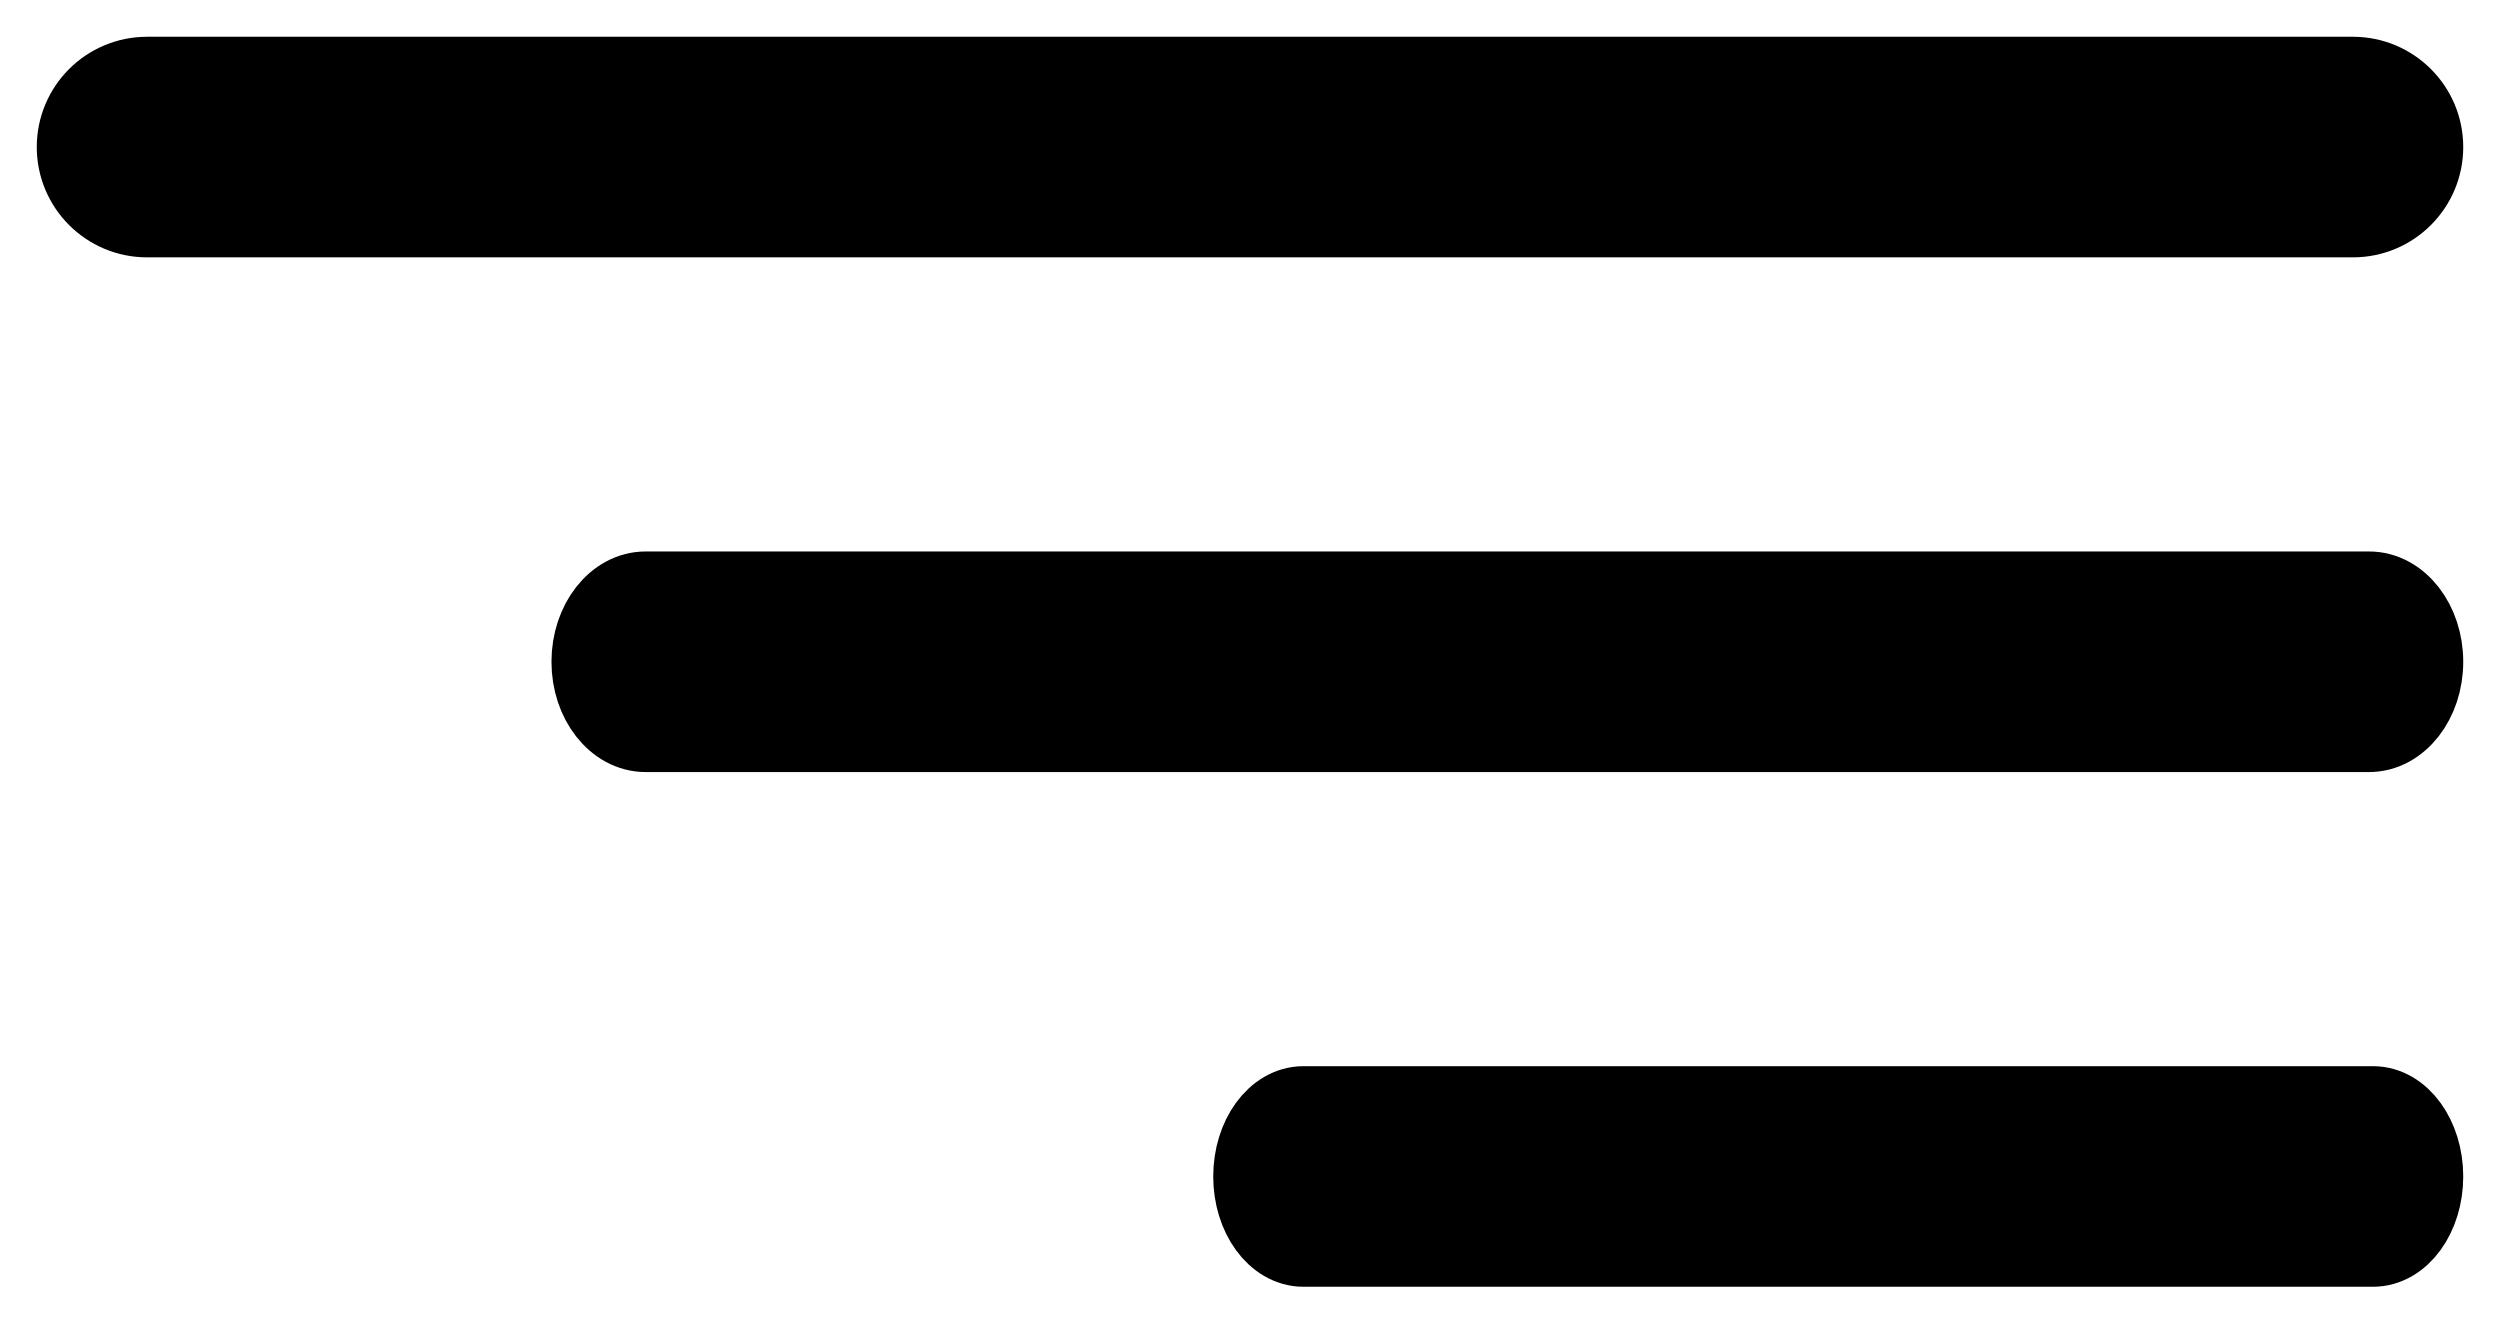 <svg width="34" height="18" viewBox="0 0 34 18" fill="none" xmlns="http://www.w3.org/2000/svg">
<path d="M2 3H32C32.552 3 33 2.552 33 2C33 1.448 32.552 1 32 1H2C1.448 1 1 1.448 1 2C1 2.552 1.448 3 2 3Z" fill="black" stroke="black"/>
<path d="M32.219 8H8.781C8.35 8 8 8.448 8 9C8 9.552 8.35 10 8.781 10H32.219C32.65 10 33 9.552 33 9C33 8.448 32.65 8 32.219 8Z" fill="black" stroke="black"/>
<path d="M32.273 15H17.727C17.326 15 17 15.448 17 16C17 16.552 17.326 17 17.727 17H32.273C32.674 17 33 16.552 33 16C33 15.448 32.674 15 32.273 15Z" fill="black" stroke="black"/>
</svg>
